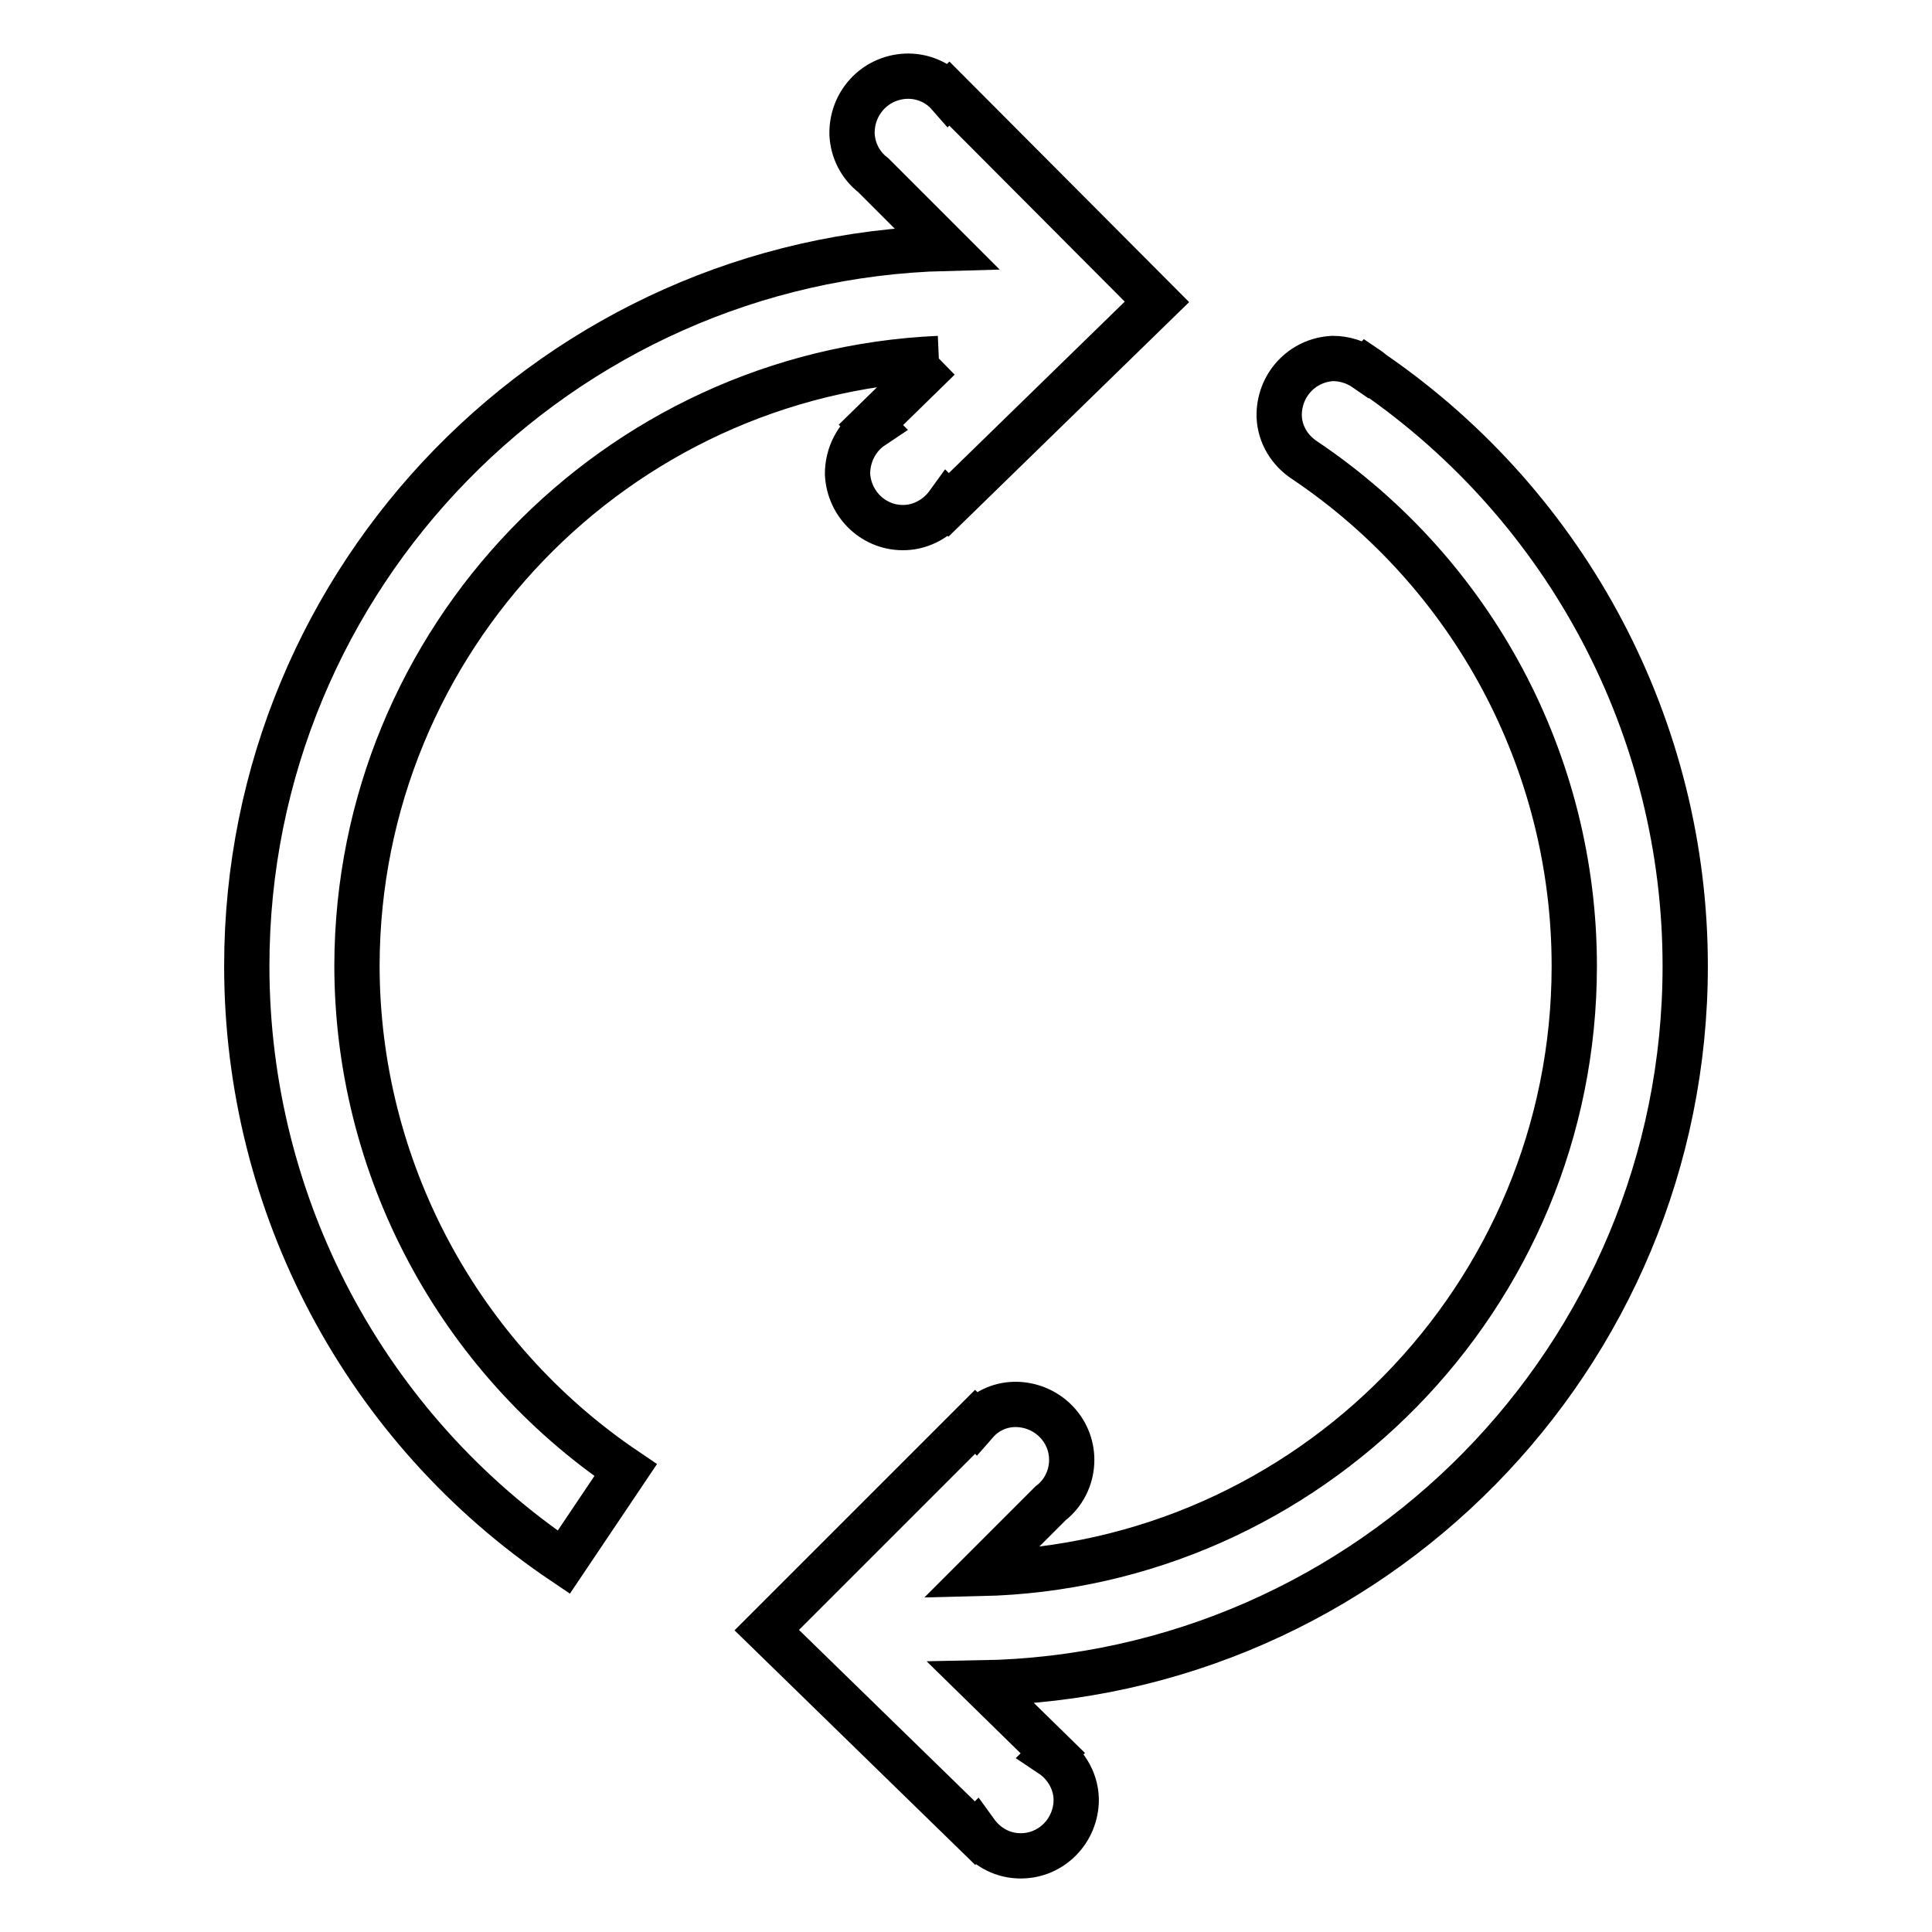 <?xml version="1.0" encoding="utf-8"?>
<!-- Svg Vector Icons : http://www.onlinewebfonts.com/icon -->
<!DOCTYPE svg PUBLIC "-//W3C//DTD SVG 1.1//EN" "http://www.w3.org/Graphics/SVG/1.1/DTD/svg11.dtd">
<svg version="1.1" xmlns="http://www.w3.org/2000/svg" xmlns:xlink="http://www.w3.org/1999/xlink" x="0px" y="0px" viewBox="0 0 256 256" enable-background="new 0 0 256 256" xml:space="preserve">
<g> <path stroke-width="6" fill-opacity="0" stroke="#000000"  d="M223.3,128c0-31.4-15.5-60.7-41.3-78.5v0c-0.3-0.2-0.6-0.5-0.9-0.7l-0.1,0.1c-1.3-0.9-2.8-1.4-4.4-1.4 c-4.1,0.2-7.2,3.6-7.1,7.7c0.1,2.4,1.4,4.5,3.4,5.8l0,0c22.3,15,35.7,40.1,35.7,67c0,43.8-35.1,79.5-78.7,80.5l9.3-9.3 c1.7-1.3,2.7-3.3,2.8-5.4c0.2-4.1-3-7.5-7.1-7.7c0,0,0,0,0,0c-2.2-0.1-4.2,0.8-5.6,2.4l-0.1-0.1l-27.6,27.6l27.6,26.9l0.1-0.1 c1.3,1.8,3.3,3,5.6,3.1c4.1,0.2,7.5-3,7.7-7.1c0.1-2.5-1.2-4.9-3.3-6.3l0.2-0.2l-9.5-9.3C181.6,222.1,223.3,179.9,223.3,128  M124.4,47.5l-9,8.8l0.2,0.2c-2.1,1.4-3.3,3.8-3.3,6.3c0.2,4.1,3.6,7.3,7.7,7.1c2.2-0.1,4.3-1.3,5.6-3.1l0.1,0.1l27.6-26.9 l-27.5-27.6l-0.1,0.1c-1.4-1.6-3.5-2.5-5.7-2.4c-4.1,0.2-7.2,3.6-7.1,7.7c0.1,2.1,1.1,4.1,2.8,5.4l9.7,9.7 C74.1,34.2,32.7,76.3,32.7,128c0,31.7,15.7,61.3,42,79l8.2-12.2c-22.2-15-35.6-40.1-35.6-66.9C47.4,84.7,81.6,49.4,124.4,47.5"/></g>
</svg>